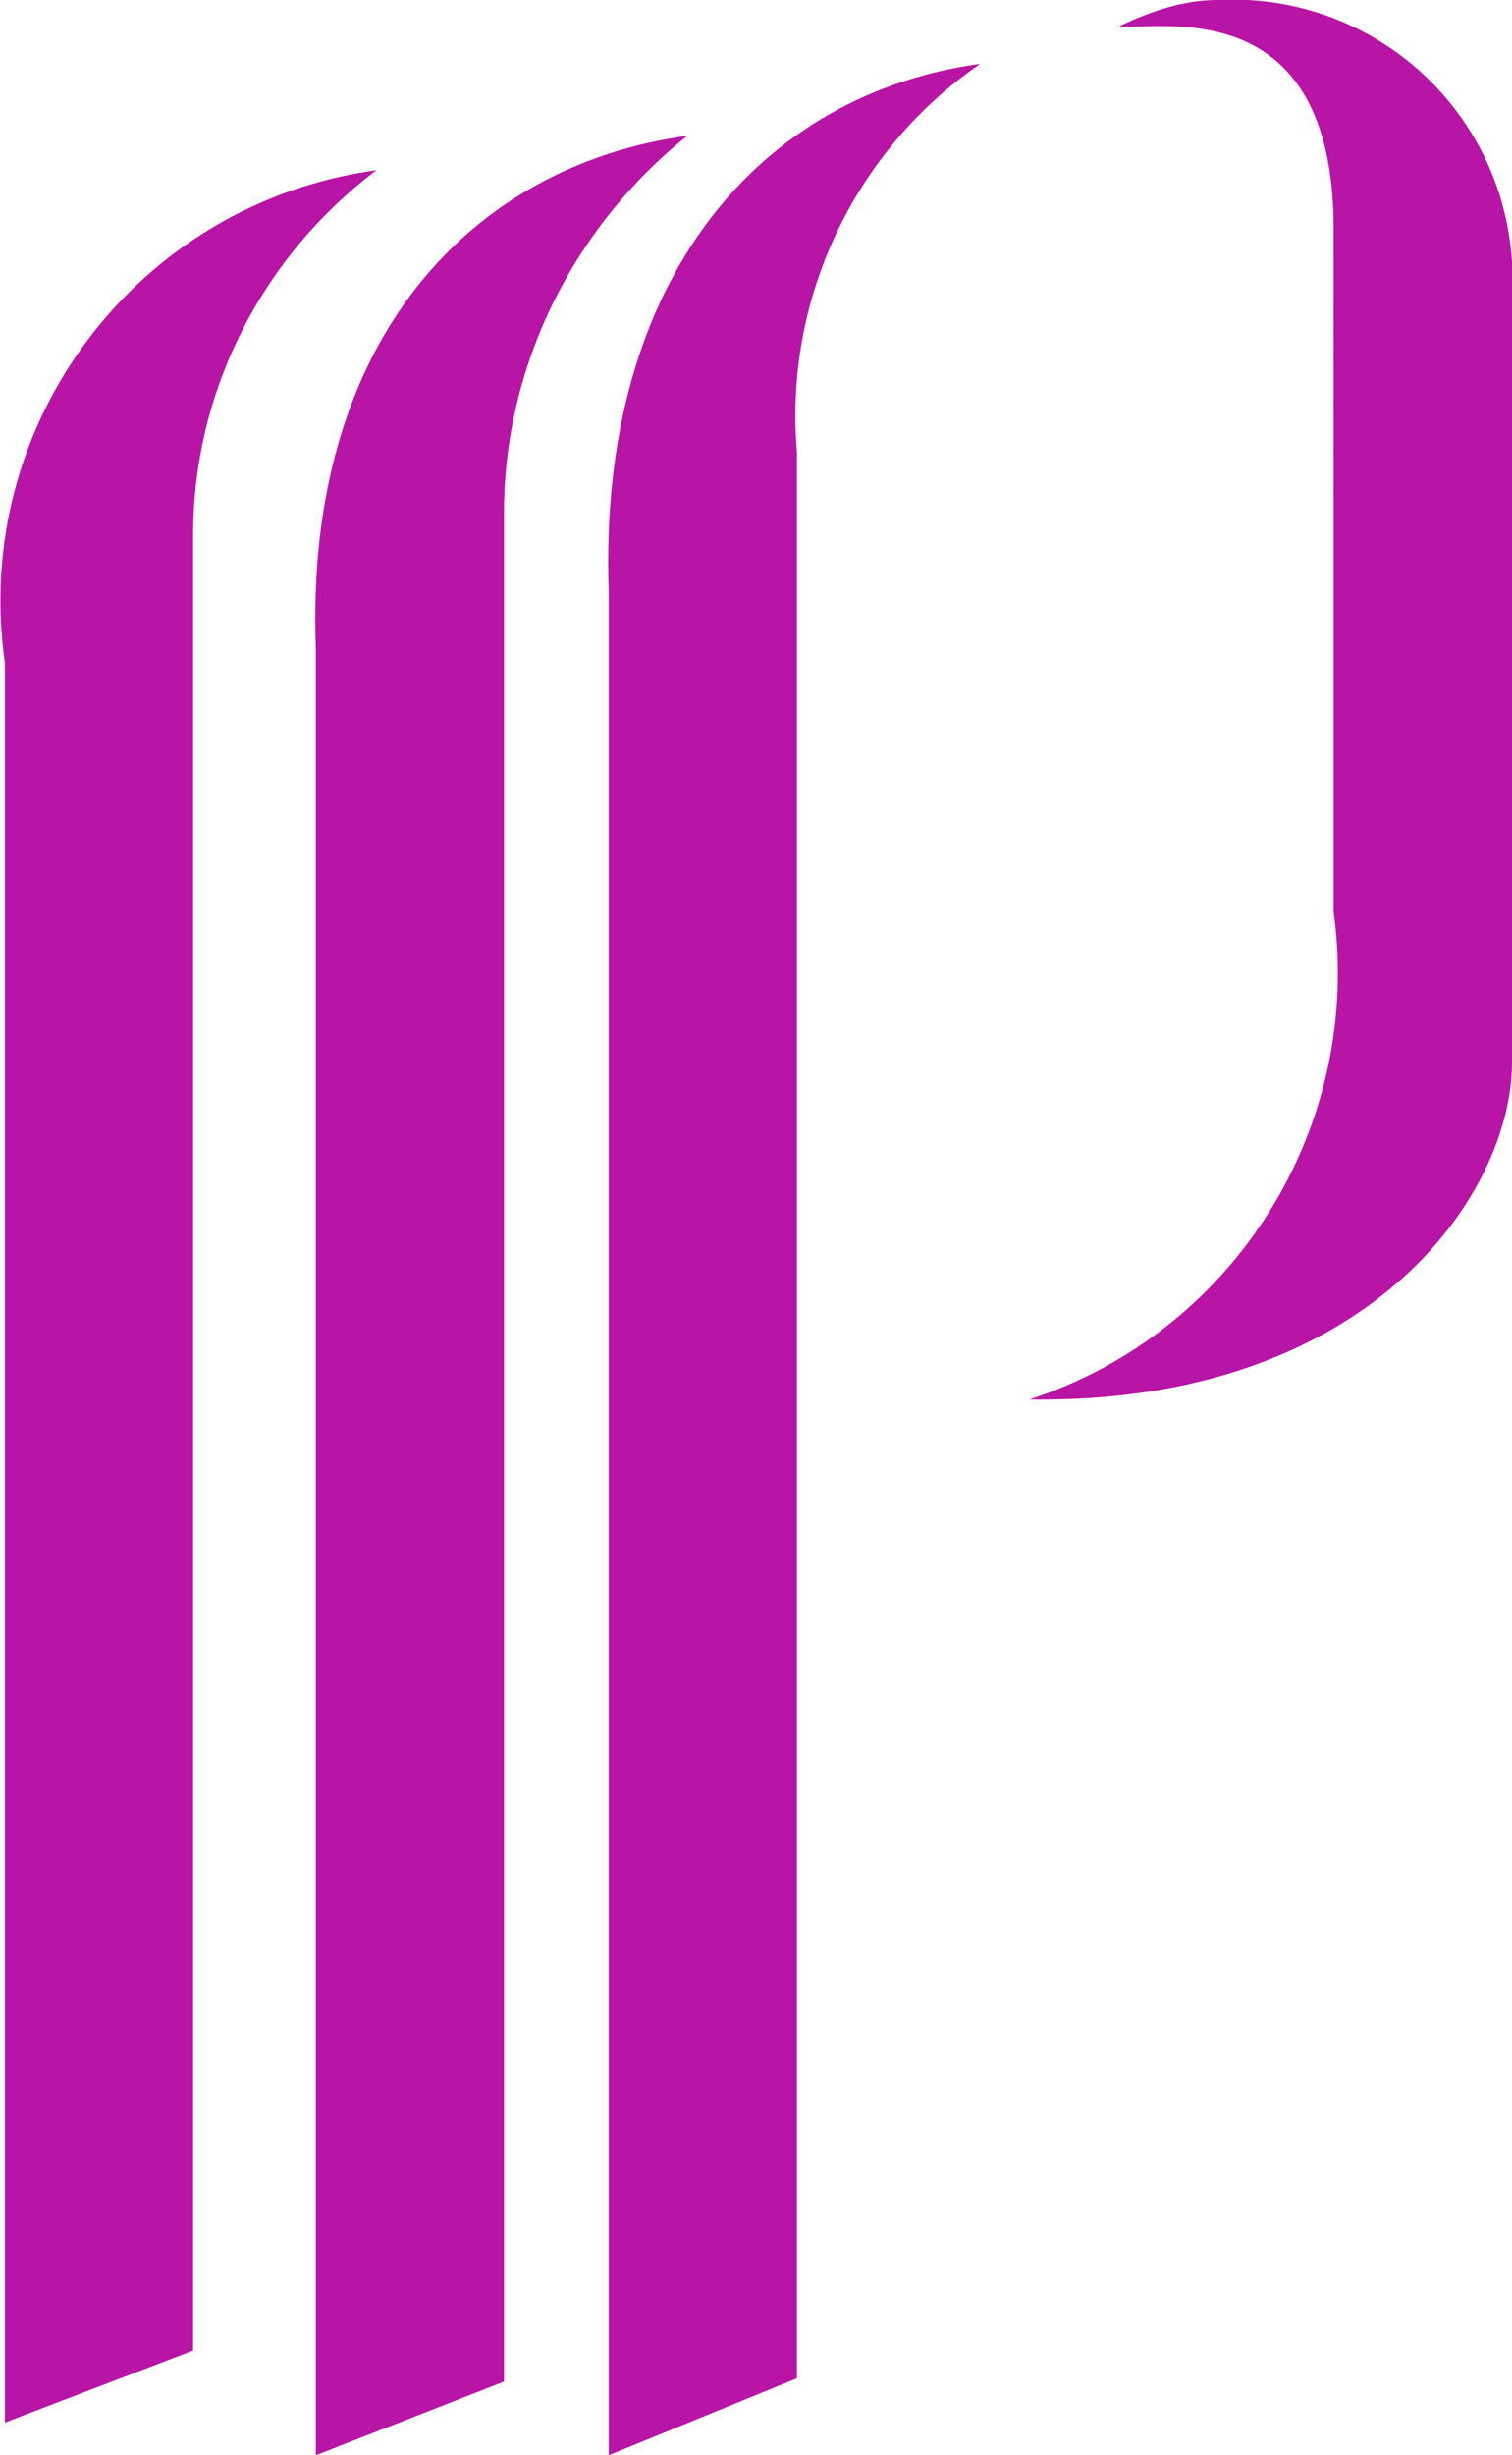 <?xml version="1.0" encoding="UTF-8"?>
<svg id="Layer_1" data-name="Layer 1" xmlns="http://www.w3.org/2000/svg" viewBox="0 0 9.24 15">
  <defs>
    <style>
      .cls-1 {
        fill: #b814a5;
      }
    </style>
  </defs>
  <g id="Group_1053" data-name="Group 1053">
    <g id="Grupo_753" data-name="Grupo 753">
      <g id="Grupo_752" data-name="Grupo 752">
        <path id="Trazado_867" data-name="Trazado 867" class="cls-1" d="M.03,4.08V14.8l1.15-.44V3.27c0-.88,.42-1.7,1.12-2.23C.84,1.24-.18,2.59,.03,4.05v.03Zm1.9-.11V15l1.15-.45V3.13c0-.89,.42-1.74,1.12-2.3-1.32,.18-2.34,1.25-2.27,3.13h0ZM6.83,.16c.24,.03,1.32-.23,1.32,1.24V5.57c.18,1.31-.6,2.57-1.86,2.98,2.07,.03,2.95-1.25,2.95-2.06V1.6C9.18,.66,8.38-.05,7.44,0h0c-.21,0-.41,.07-.6,.16h-.01ZM3.72,3.63V15l1.15-.47V2.76c-.08-.93,.35-1.84,1.12-2.37-1.32,.18-2.34,1.29-2.27,3.23h0Z"/>
      </g>
    </g>
  </g>
</svg>